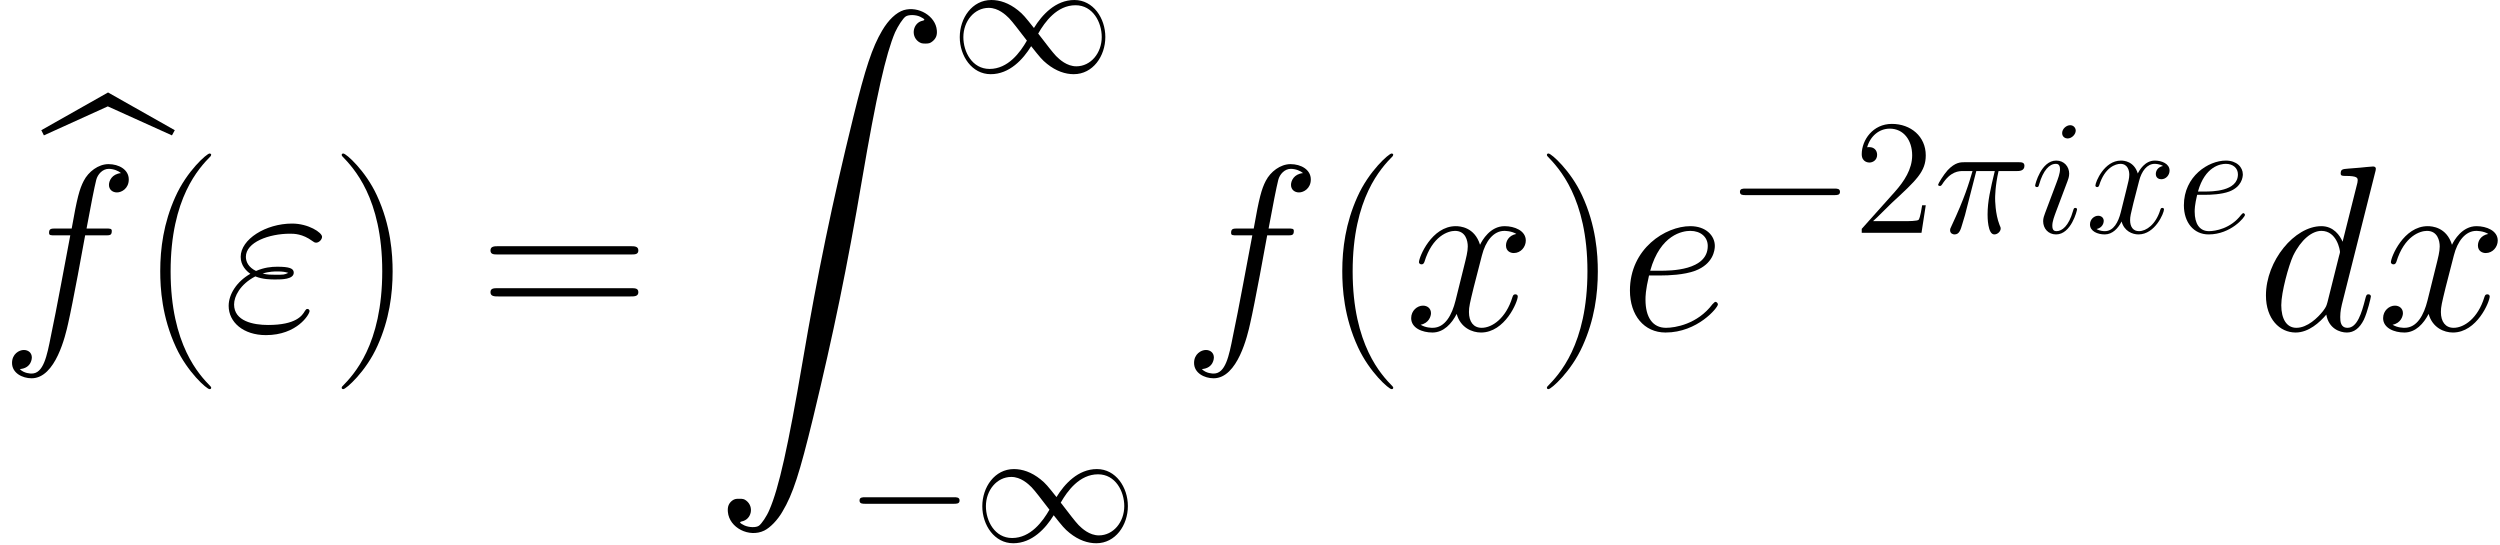 <svg width="330" height="72" viewBox="0 0 330 72" fill="none" xmlns="http://www.w3.org/2000/svg">
<g clip-path="url(#clip0_101_922)">
<path d="M14.231 14.042L22.698 17.871L23.072 17.186L14.262 12.205L5.452 17.186L5.794 17.871L14.231 14.042Z" fill="black"/>
<path d="M13.885 31.067C14.507 31.067 14.756 31.067 14.756 30.476C14.756 30.164 14.507 30.164 13.947 30.164H11.425C12.017 26.958 12.453 24.747 12.702 23.751C12.889 23.004 13.542 22.288 14.352 22.288C15.005 22.288 15.659 22.568 15.97 22.848C14.756 22.973 14.383 23.876 14.383 24.405C14.383 25.027 14.85 25.401 15.441 25.401C16.064 25.401 16.998 24.872 16.998 23.689C16.998 22.381 15.69 21.665 14.32 21.665C12.982 21.665 11.674 22.662 11.052 23.876C10.491 24.965 10.18 26.086 9.464 30.164H7.378C6.787 30.164 6.475 30.164 6.475 30.725C6.475 31.067 6.662 31.067 7.285 31.067H9.277C8.717 33.962 7.44 40.998 6.724 44.329C6.195 47.038 5.728 49.31 4.172 49.31C4.078 49.31 3.175 49.31 2.615 48.719C4.203 48.594 4.203 47.224 4.203 47.193C4.203 46.571 3.736 46.197 3.144 46.197C2.522 46.197 1.588 46.726 1.588 47.909C1.588 49.248 2.958 49.933 4.172 49.933C7.347 49.933 8.655 44.236 8.997 42.679C9.557 40.282 11.083 32.001 11.239 31.067H13.885Z" fill="black"/>
<path d="M27.875 51.178C27.875 51.147 27.875 51.085 27.782 50.991C26.35 49.528 22.521 45.543 22.521 35.83C22.521 26.117 26.288 22.163 27.813 20.607C27.813 20.576 27.875 20.514 27.875 20.42C27.875 20.327 27.782 20.264 27.657 20.264C27.315 20.264 24.669 22.568 23.143 25.993C21.587 29.448 21.151 32.81 21.151 35.799C21.151 38.041 21.369 41.839 23.237 45.855C24.731 49.092 27.284 51.365 27.657 51.365C27.813 51.365 27.875 51.303 27.875 51.178Z" fill="black"/>
<path d="M33.701 36.484C34.697 36.889 35.756 36.889 36.347 36.889C37.157 36.889 38.775 36.889 38.775 35.986C38.775 35.425 38.184 35.208 36.596 35.208C35.818 35.208 34.884 35.301 33.794 35.768C32.829 35.301 32.456 34.585 32.456 33.9C32.456 31.97 35.507 30.849 38.277 30.849C38.806 30.849 39.927 30.849 41.235 31.814C41.422 31.939 41.515 32.032 41.733 32.032C42.106 32.032 42.511 31.627 42.511 31.254C42.511 30.694 40.706 29.511 38.557 29.511C35.071 29.511 31.771 31.596 31.771 33.9C31.771 35.052 32.518 35.768 33.047 36.142C31.242 37.169 30.183 38.85 30.183 40.375C30.183 42.523 32.113 44.236 35.102 44.236C39.211 44.236 40.861 41.496 40.861 41.06C40.861 40.905 40.737 40.78 40.581 40.78C40.425 40.78 40.363 40.873 40.239 41.06C39.896 41.652 39.087 42.897 35.382 42.897C33.452 42.897 30.899 42.399 30.899 40.189C30.899 39.13 31.677 37.542 33.701 36.484ZM34.666 36.11C35.507 35.83 36.316 35.83 36.534 35.83C37.406 35.83 37.561 35.892 38.059 36.017C37.53 36.266 37.468 36.266 36.347 36.266C35.787 36.266 35.289 36.266 34.666 36.11Z" fill="black"/>
<path d="M51.826 35.83C51.826 33.589 51.608 29.791 49.74 25.775C48.246 22.537 45.693 20.264 45.32 20.264C45.226 20.264 45.102 20.296 45.102 20.451C45.102 20.514 45.133 20.545 45.164 20.607C46.658 22.163 50.456 26.117 50.456 35.799C50.456 45.512 46.69 49.466 45.164 51.022C45.133 51.085 45.102 51.116 45.102 51.178C45.102 51.334 45.226 51.365 45.32 51.365C45.662 51.365 48.308 49.061 49.834 45.637C51.39 42.181 51.826 38.819 51.826 35.83Z" fill="black"/>
<path d="M83.328 33.589C83.795 33.589 84.262 33.589 84.262 33.059C84.262 32.499 83.733 32.499 83.204 32.499H65.801C65.272 32.499 64.743 32.499 64.743 33.059C64.743 33.589 65.21 33.589 65.677 33.589H83.328ZM83.204 39.13C83.733 39.13 84.262 39.13 84.262 38.57C84.262 38.041 83.795 38.041 83.328 38.041H65.677C65.21 38.041 64.743 38.041 64.743 38.57C64.743 39.13 65.272 39.13 65.801 39.13H83.204Z" fill="black"/>
<path d="M119.305 1.333C118.308 1.644 117.281 2.609 116.44 4.041C115.133 6.251 114.23 8.991 112.642 15.435C109.841 26.829 107.942 36.013 105.918 47.874C104.05 58.833 102.805 64.467 101.56 67.3C101.217 68.141 100.532 69.137 100.19 69.386C99.816 69.666 98.882 69.635 98.26 69.355C97.637 69.044 97.544 68.919 97.917 68.826C99.194 68.577 99.567 66.896 98.509 66.086C98.228 65.868 98.073 65.837 97.575 65.837C97.108 65.837 96.952 65.868 96.641 66.086C96.174 66.46 96.018 66.896 96.08 67.581C96.267 69.666 98.882 71.005 100.875 70.04C101.653 69.666 102.649 68.639 103.272 67.549C104.673 65.215 105.544 62.475 107.319 55.19C110.058 43.827 111.802 35.391 113.794 23.685C115.662 12.727 116.939 7.092 118.153 4.259C118.526 3.45 119.18 2.422 119.554 2.173C119.927 1.924 120.861 1.924 121.453 2.204C122.075 2.516 122.169 2.64 121.795 2.734C120.55 2.983 120.176 4.664 121.204 5.473C121.515 5.691 121.671 5.753 122.137 5.753C122.636 5.753 122.791 5.691 123.071 5.473C123.538 5.1 123.725 4.664 123.663 4.01C123.507 2.111 121.235 0.772 119.305 1.333Z" fill="black"/>
<path d="M136.48 3.696C135.313 2.226 135.054 1.902 134.384 1.362C133.173 0.389 131.963 0 130.86 0C128.331 0 126.689 2.378 126.689 4.907C126.689 7.392 128.288 9.792 130.774 9.792C133.26 9.792 135.054 7.825 136.113 6.095C137.28 7.565 137.539 7.889 138.209 8.43C139.42 9.402 140.63 9.792 141.733 9.792C144.262 9.792 145.904 7.414 145.904 4.885C145.904 2.399 144.305 0 141.819 0C139.333 0 137.539 1.967 136.48 3.696ZM137.042 4.431C137.928 2.875 139.528 0.692 141.97 0.692C144.262 0.692 145.429 2.94 145.429 4.885C145.429 7.003 143.981 8.754 142.078 8.754C140.825 8.754 139.852 7.846 139.398 7.392C138.858 6.809 138.361 6.139 137.042 4.431ZM135.551 5.361C134.665 6.917 133.065 9.1 130.623 9.1C128.331 9.1 127.164 6.852 127.164 4.907C127.164 2.788 128.612 1.038 130.514 1.038C131.768 1.038 132.741 1.945 133.195 2.399C133.735 2.983 134.232 3.653 135.551 5.361Z" fill="black"/>
<path d="M125.908 66.499C126.275 66.499 126.664 66.499 126.664 66.067C126.664 65.635 126.275 65.635 125.908 65.635H114.214C113.847 65.635 113.458 65.635 113.458 66.067C113.458 66.499 113.847 66.499 114.214 66.499H125.908Z" fill="black"/>
<path d="M139.456 65.613C138.288 64.143 138.029 63.819 137.359 63.279C136.148 62.306 134.938 61.917 133.836 61.917C131.307 61.917 129.664 64.295 129.664 66.824C129.664 69.309 131.264 71.709 133.749 71.709C136.235 71.709 138.029 69.742 139.088 68.012C140.255 69.482 140.515 69.806 141.185 70.347C142.395 71.32 143.606 71.709 144.708 71.709C147.237 71.709 148.88 69.331 148.88 66.802C148.88 64.316 147.28 61.917 144.794 61.917C142.309 61.917 140.515 63.884 139.456 65.613ZM140.018 66.348C140.904 64.792 142.503 62.609 144.946 62.609C147.237 62.609 148.404 64.857 148.404 66.802C148.404 68.92 146.956 70.671 145.054 70.671C143.8 70.671 142.827 69.763 142.374 69.309C141.833 68.726 141.336 68.056 140.018 66.348ZM138.526 67.278C137.64 68.834 136.04 71.017 133.598 71.017C131.307 71.017 130.14 68.769 130.14 66.824C130.14 64.705 131.588 62.955 133.49 62.955C134.744 62.955 135.716 63.862 136.17 64.316C136.71 64.9 137.208 65.57 138.526 67.278Z" fill="black"/>
<path d="M169.914 31.067C170.537 31.067 170.786 31.067 170.786 30.476C170.786 30.164 170.537 30.164 169.976 30.164H167.455C168.046 26.958 168.482 24.747 168.731 23.751C168.918 23.004 169.571 22.288 170.381 22.288C171.035 22.288 171.688 22.568 172 22.848C170.786 22.973 170.412 23.876 170.412 24.405C170.412 25.027 170.879 25.401 171.47 25.401C172.093 25.401 173.027 24.872 173.027 23.689C173.027 22.381 171.72 21.665 170.35 21.665C169.011 21.665 167.704 22.662 167.081 23.876C166.521 24.965 166.209 26.086 165.493 30.164H163.407C162.816 30.164 162.505 30.164 162.505 30.725C162.505 31.067 162.691 31.067 163.314 31.067H165.306C164.746 33.962 163.47 40.998 162.754 44.329C162.224 47.038 161.757 49.31 160.201 49.31C160.107 49.31 159.205 49.31 158.644 48.719C160.232 48.594 160.232 47.224 160.232 47.193C160.232 46.571 159.765 46.197 159.174 46.197C158.551 46.197 157.617 46.726 157.617 47.909C157.617 49.248 158.987 49.933 160.201 49.933C163.376 49.933 164.684 44.236 165.026 42.679C165.587 40.282 167.112 32.001 167.268 31.067H169.914Z" fill="black"/>
<path d="M183.905 51.178C183.905 51.147 183.905 51.085 183.811 50.991C182.379 49.528 178.55 45.543 178.55 35.83C178.55 26.117 182.317 22.163 183.842 20.607C183.842 20.576 183.905 20.514 183.905 20.42C183.905 20.327 183.811 20.264 183.687 20.264C183.344 20.264 180.698 22.568 179.173 25.993C177.616 29.448 177.18 32.81 177.18 35.799C177.18 38.041 177.398 41.839 179.266 45.855C180.76 49.092 183.313 51.365 183.687 51.365C183.842 51.365 183.905 51.303 183.905 51.178Z" fill="black"/>
<path d="M200.159 30.88C199.163 31.067 198.79 31.814 198.79 32.406C198.79 33.153 199.381 33.402 199.817 33.402C200.751 33.402 201.405 32.593 201.405 31.752C201.405 30.444 199.91 29.853 198.603 29.853C196.704 29.853 195.645 31.721 195.365 32.312C194.649 29.977 192.719 29.853 192.158 29.853C188.983 29.853 187.302 33.931 187.302 34.616C187.302 34.741 187.426 34.896 187.644 34.896C187.893 34.896 187.956 34.709 188.018 34.585C189.076 31.129 191.162 30.476 192.065 30.476C193.466 30.476 193.746 31.783 193.746 32.53C193.746 33.215 193.559 33.931 193.186 35.425L192.127 39.691C191.66 41.558 190.758 43.271 189.108 43.271C188.952 43.271 188.174 43.271 187.52 42.866C188.641 42.648 188.89 41.714 188.89 41.34C188.89 40.718 188.423 40.344 187.831 40.344C187.084 40.344 186.275 40.998 186.275 41.994C186.275 43.302 187.738 43.893 189.076 43.893C190.571 43.893 191.629 42.71 192.283 41.434C192.781 43.271 194.338 43.893 195.49 43.893C198.665 43.893 200.346 39.815 200.346 39.13C200.346 38.974 200.222 38.85 200.035 38.85C199.755 38.85 199.723 39.006 199.63 39.255C198.79 41.994 196.984 43.271 195.583 43.271C194.493 43.271 193.902 42.461 193.902 41.185C193.902 40.5 194.026 40.002 194.524 37.947L195.614 33.713C196.081 31.845 197.14 30.476 198.572 30.476C198.634 30.476 199.506 30.476 200.159 30.88Z" fill="black"/>
<path d="M210.913 35.83C210.913 33.589 210.695 29.791 208.827 25.775C207.333 22.537 204.78 20.264 204.406 20.264C204.313 20.264 204.188 20.296 204.188 20.451C204.188 20.514 204.219 20.545 204.251 20.607C205.745 22.163 209.543 26.117 209.543 35.799C209.543 45.512 205.776 49.466 204.251 51.022C204.219 51.085 204.188 51.116 204.188 51.178C204.188 51.334 204.313 51.365 204.406 51.365C204.749 51.365 207.395 49.061 208.92 45.637C210.477 42.181 210.913 38.819 210.913 35.83Z" fill="black"/>
<path d="M219.322 36.359C220.163 36.359 222.28 36.297 223.774 35.737C226.14 34.834 226.358 33.028 226.358 32.468C226.358 31.098 225.175 29.853 223.12 29.853C219.852 29.853 215.151 32.81 215.151 38.352C215.151 41.621 217.019 43.893 219.852 43.893C224.085 43.893 226.763 40.593 226.763 40.189C226.763 40.002 226.576 39.846 226.451 39.846C226.358 39.846 226.327 39.877 226.047 40.157C224.054 42.804 221.097 43.271 219.914 43.271C218.139 43.271 217.205 41.87 217.205 39.566C217.205 39.13 217.205 38.352 217.672 36.359H219.322ZM217.828 35.737C219.167 30.942 222.124 30.476 223.12 30.476C224.49 30.476 225.424 31.285 225.424 32.468C225.424 35.737 220.443 35.737 219.136 35.737H217.828Z" fill="black"/>
<path d="M242.122 25.756C242.489 25.756 242.878 25.756 242.878 25.324C242.878 24.892 242.489 24.892 242.122 24.892H230.428C230.061 24.892 229.672 24.892 229.672 25.324C229.672 25.756 230.061 25.756 230.428 25.756H242.122Z" fill="black"/>
<path d="M254.2 27.097H253.724C253.66 27.464 253.487 28.653 253.271 28.999C253.119 29.193 251.887 29.193 251.239 29.193H247.24C247.824 28.696 249.142 27.313 249.704 26.794C252.99 23.768 254.2 22.644 254.2 20.504C254.2 18.018 252.233 16.354 249.726 16.354C247.218 16.354 245.749 18.494 245.749 20.353C245.749 21.455 246.7 21.455 246.764 21.455C247.218 21.455 247.78 21.131 247.78 20.439C247.78 19.834 247.37 19.423 246.764 19.423C246.57 19.423 246.527 19.423 246.462 19.445C246.873 17.975 248.04 16.981 249.445 16.981C251.282 16.981 252.406 18.515 252.406 20.504C252.406 22.341 251.347 23.941 250.115 25.324L245.749 30.209V30.728H253.638L254.2 27.097Z" fill="black"/>
<path d="M260.87 22.579H263.312C262.729 25 262.361 26.578 262.361 28.307C262.361 28.61 262.361 30.944 263.248 30.944C263.701 30.944 264.09 30.533 264.09 30.166C264.09 30.058 264.09 30.015 263.939 29.69C263.356 28.199 263.356 26.34 263.356 26.189C263.356 26.059 263.356 24.524 263.809 22.579H266.23C266.511 22.579 267.225 22.579 267.225 21.887C267.225 21.412 266.814 21.412 266.425 21.412H259.314C258.816 21.412 258.082 21.412 257.087 22.471C256.525 23.098 255.834 24.244 255.834 24.373C255.834 24.503 255.942 24.546 256.071 24.546C256.223 24.546 256.244 24.481 256.352 24.352C257.476 22.579 258.6 22.579 259.141 22.579H260.373C259.897 24.2 259.357 26.081 257.584 29.863C257.411 30.209 257.411 30.252 257.411 30.382C257.411 30.836 257.801 30.944 257.995 30.944C258.622 30.944 258.795 30.382 259.054 29.474C259.4 28.372 259.4 28.329 259.616 27.464L260.87 22.579Z" fill="black"/>
<path d="M274.17 27.637C274.17 27.529 274.083 27.442 273.954 27.442C273.759 27.442 273.738 27.507 273.629 27.875C273.068 29.842 272.181 30.512 271.468 30.512C271.209 30.512 270.906 30.447 270.906 29.799C270.906 29.215 271.165 28.567 271.403 27.918L272.916 23.898C272.981 23.725 273.132 23.336 273.132 22.925C273.132 22.017 272.484 21.196 271.425 21.196C269.436 21.196 268.636 24.33 268.636 24.503C268.636 24.589 268.723 24.697 268.874 24.697C269.069 24.697 269.09 24.611 269.177 24.308C269.696 22.493 270.517 21.628 271.36 21.628C271.554 21.628 271.922 21.65 271.922 22.341C271.922 22.903 271.641 23.617 271.468 24.092L269.955 28.113C269.825 28.458 269.696 28.804 269.696 29.193C269.696 30.166 270.366 30.944 271.403 30.944C273.392 30.944 274.17 27.788 274.17 27.637ZM273.997 17.24C273.997 16.916 273.738 16.527 273.262 16.527C272.765 16.527 272.203 17.003 272.203 17.564C272.203 18.105 272.657 18.278 272.916 18.278C273.5 18.278 273.997 17.716 273.997 17.24Z" fill="black"/>
<path d="M285.518 21.909C284.827 22.039 284.567 22.558 284.567 22.968C284.567 23.487 284.978 23.66 285.281 23.66C285.929 23.66 286.383 23.098 286.383 22.514C286.383 21.607 285.345 21.196 284.438 21.196C283.119 21.196 282.384 22.493 282.19 22.903C281.693 21.282 280.352 21.196 279.963 21.196C277.759 21.196 276.591 24.027 276.591 24.503C276.591 24.589 276.678 24.697 276.829 24.697C277.002 24.697 277.045 24.568 277.089 24.481C277.823 22.082 279.272 21.628 279.899 21.628C280.871 21.628 281.066 22.536 281.066 23.055C281.066 23.53 280.936 24.027 280.677 25.065L279.942 28.026C279.618 29.323 278.991 30.512 277.845 30.512C277.737 30.512 277.197 30.512 276.743 30.231C277.521 30.079 277.694 29.431 277.694 29.172C277.694 28.739 277.37 28.48 276.959 28.48C276.44 28.48 275.878 28.934 275.878 29.626C275.878 30.533 276.894 30.944 277.823 30.944C278.861 30.944 279.596 30.123 280.05 29.236C280.396 30.512 281.476 30.944 282.276 30.944C284.481 30.944 285.648 28.113 285.648 27.637C285.648 27.529 285.562 27.442 285.432 27.442C285.237 27.442 285.216 27.551 285.151 27.724C284.567 29.626 283.314 30.512 282.341 30.512C281.584 30.512 281.174 29.95 281.174 29.064C281.174 28.588 281.26 28.242 281.606 26.816L282.363 23.876C282.687 22.579 283.422 21.628 284.416 21.628C284.459 21.628 285.064 21.628 285.518 21.909Z" fill="black"/>
<path d="M291.169 25.713C291.753 25.713 293.222 25.67 294.26 25.281C295.903 24.654 296.054 23.401 296.054 23.011C296.054 22.06 295.233 21.196 293.806 21.196C291.536 21.196 288.273 23.249 288.273 27.097C288.273 29.366 289.57 30.944 291.536 30.944C294.476 30.944 296.335 28.653 296.335 28.372C296.335 28.242 296.205 28.134 296.119 28.134C296.054 28.134 296.032 28.156 295.838 28.35C294.454 30.188 292.401 30.512 291.58 30.512C290.348 30.512 289.699 29.539 289.699 27.94C289.699 27.637 289.699 27.097 290.023 25.713H291.169ZM290.131 25.281C291.061 21.952 293.114 21.628 293.806 21.628C294.757 21.628 295.406 22.19 295.406 23.011C295.406 25.281 291.947 25.281 291.039 25.281H290.131Z" fill="black"/>
<path d="M313.519 22.755C313.55 22.63 313.612 22.444 313.612 22.288C313.612 21.977 313.301 21.977 313.239 21.977C313.207 21.977 311.682 22.101 311.526 22.132C310.997 22.163 310.53 22.226 309.97 22.257C309.191 22.319 308.973 22.35 308.973 22.911C308.973 23.222 309.223 23.222 309.658 23.222C311.184 23.222 311.215 23.502 311.215 23.813C311.215 24 311.153 24.249 311.122 24.343L309.223 31.908C308.88 31.098 308.04 29.853 306.421 29.853C302.903 29.853 299.105 34.398 299.105 39.006C299.105 42.088 300.91 43.893 303.027 43.893C304.74 43.893 306.203 42.555 307.074 41.527C307.386 43.364 308.849 43.893 309.783 43.893C310.717 43.893 311.464 43.333 312.024 42.212C312.522 41.154 312.958 39.255 312.958 39.13C312.958 38.974 312.834 38.85 312.647 38.85C312.367 38.85 312.336 39.006 312.211 39.473C311.744 41.309 311.153 43.271 309.876 43.271C308.973 43.271 308.911 42.461 308.911 41.839C308.911 41.714 308.911 41.06 309.129 40.189L313.519 22.755ZM307.23 39.877C307.074 40.407 307.074 40.469 306.639 41.06C305.954 41.932 304.584 43.271 303.121 43.271C301.844 43.271 301.128 42.119 301.128 40.282C301.128 38.57 302.093 35.083 302.685 33.776C303.743 31.596 305.207 30.476 306.421 30.476C308.475 30.476 308.88 33.028 308.88 33.277C308.88 33.309 308.787 33.713 308.756 33.776L307.23 39.877Z" fill="black"/>
<path d="M328.455 30.88C327.459 31.067 327.086 31.814 327.086 32.406C327.086 33.153 327.677 33.402 328.113 33.402C329.047 33.402 329.701 32.593 329.701 31.752C329.701 30.444 328.206 29.853 326.899 29.853C325 29.853 323.941 31.721 323.661 32.312C322.945 29.977 321.015 29.853 320.455 29.853C317.279 29.853 315.598 33.931 315.598 34.616C315.598 34.741 315.723 34.896 315.94 34.896C316.19 34.896 316.252 34.709 316.314 34.585C317.373 31.129 319.458 30.476 320.361 30.476C321.762 30.476 322.042 31.783 322.042 32.53C322.042 33.215 321.855 33.931 321.482 35.425L320.423 39.691C319.956 41.558 319.054 43.271 317.404 43.271C317.248 43.271 316.47 43.271 315.816 42.866C316.937 42.648 317.186 41.714 317.186 41.34C317.186 40.718 316.719 40.344 316.127 40.344C315.38 40.344 314.571 40.998 314.571 41.994C314.571 43.302 316.034 43.893 317.373 43.893C318.867 43.893 319.925 42.71 320.579 41.434C321.077 43.271 322.634 43.893 323.786 43.893C326.961 43.893 328.642 39.815 328.642 39.13C328.642 38.974 328.518 38.85 328.331 38.85C328.051 38.85 328.02 39.006 327.926 39.255C327.086 41.994 325.28 43.271 323.879 43.271C322.789 43.271 322.198 42.461 322.198 41.185C322.198 40.5 322.322 40.002 322.821 37.947L323.91 33.713C324.377 31.845 325.436 30.476 326.868 30.476C326.93 30.476 327.802 30.476 328.455 30.88Z" fill="black"/>
</g>
<defs>
<clipPath id="clip0_101_922">
<rect width="329.701" height="71.709" fill="white"/>
</clipPath>
</defs>
</svg>
